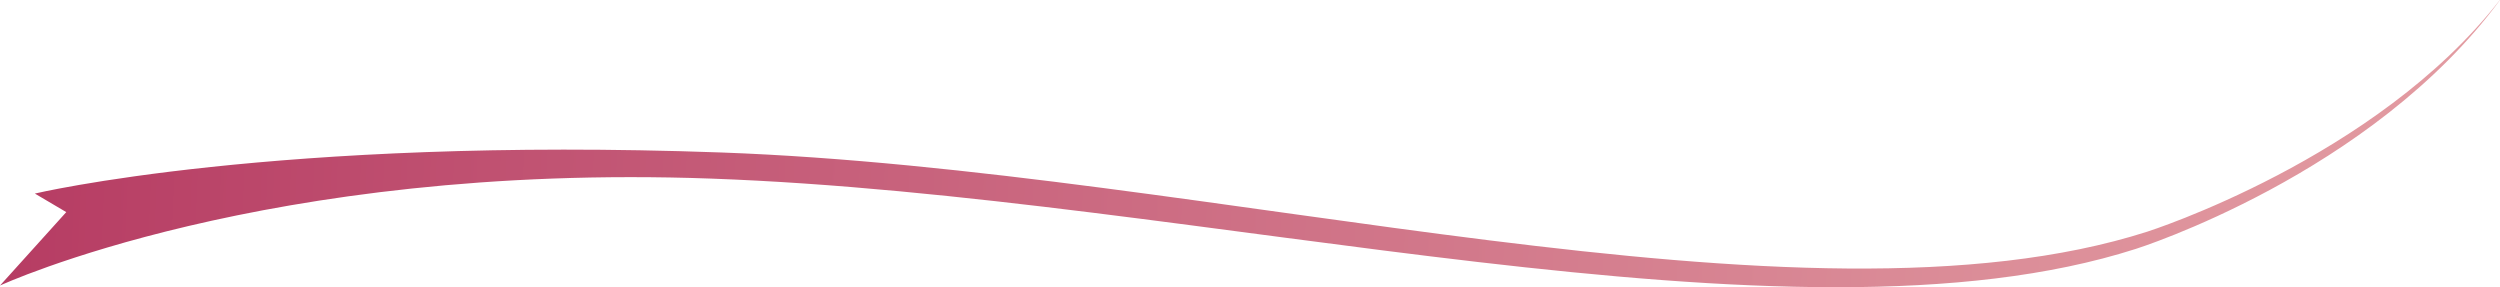 <svg xmlns="http://www.w3.org/2000/svg" viewBox="0 0 464.03 53.32"><defs><linearGradient id="a" x1="75.13" y1="227.65" x2="469.57" y2="227.65" gradientTransform="matrix(1.17 .05 -.06 1.39 -73.62 -302.16)" gradientUnits="userSpaceOnUse"><stop offset="0" stop-color="#b63c63"/><stop offset=".28" stop-color="#c45a77"/><stop offset=".76" stop-color="#da8a96"/><stop offset="1" stop-color="#e39ca2"/></linearGradient></defs><g data-name="レイヤー 2"><path d="M464 0c-22.93 29.48-65.44 43-65.44 43C334.34 63.56 225 31.59 133.81 28.3 51.1 25.32 6.47 35.93 6.47 35.93l5.83 3.44L0 53s49.26-22.84 132-19.85c91.2 3.29 200.18 33.65 264.43 13.05 0 0 43.8-13.78 67.6-46.2" style="fill:url(#a)" data-name="レイヤー 1"/></g></svg>